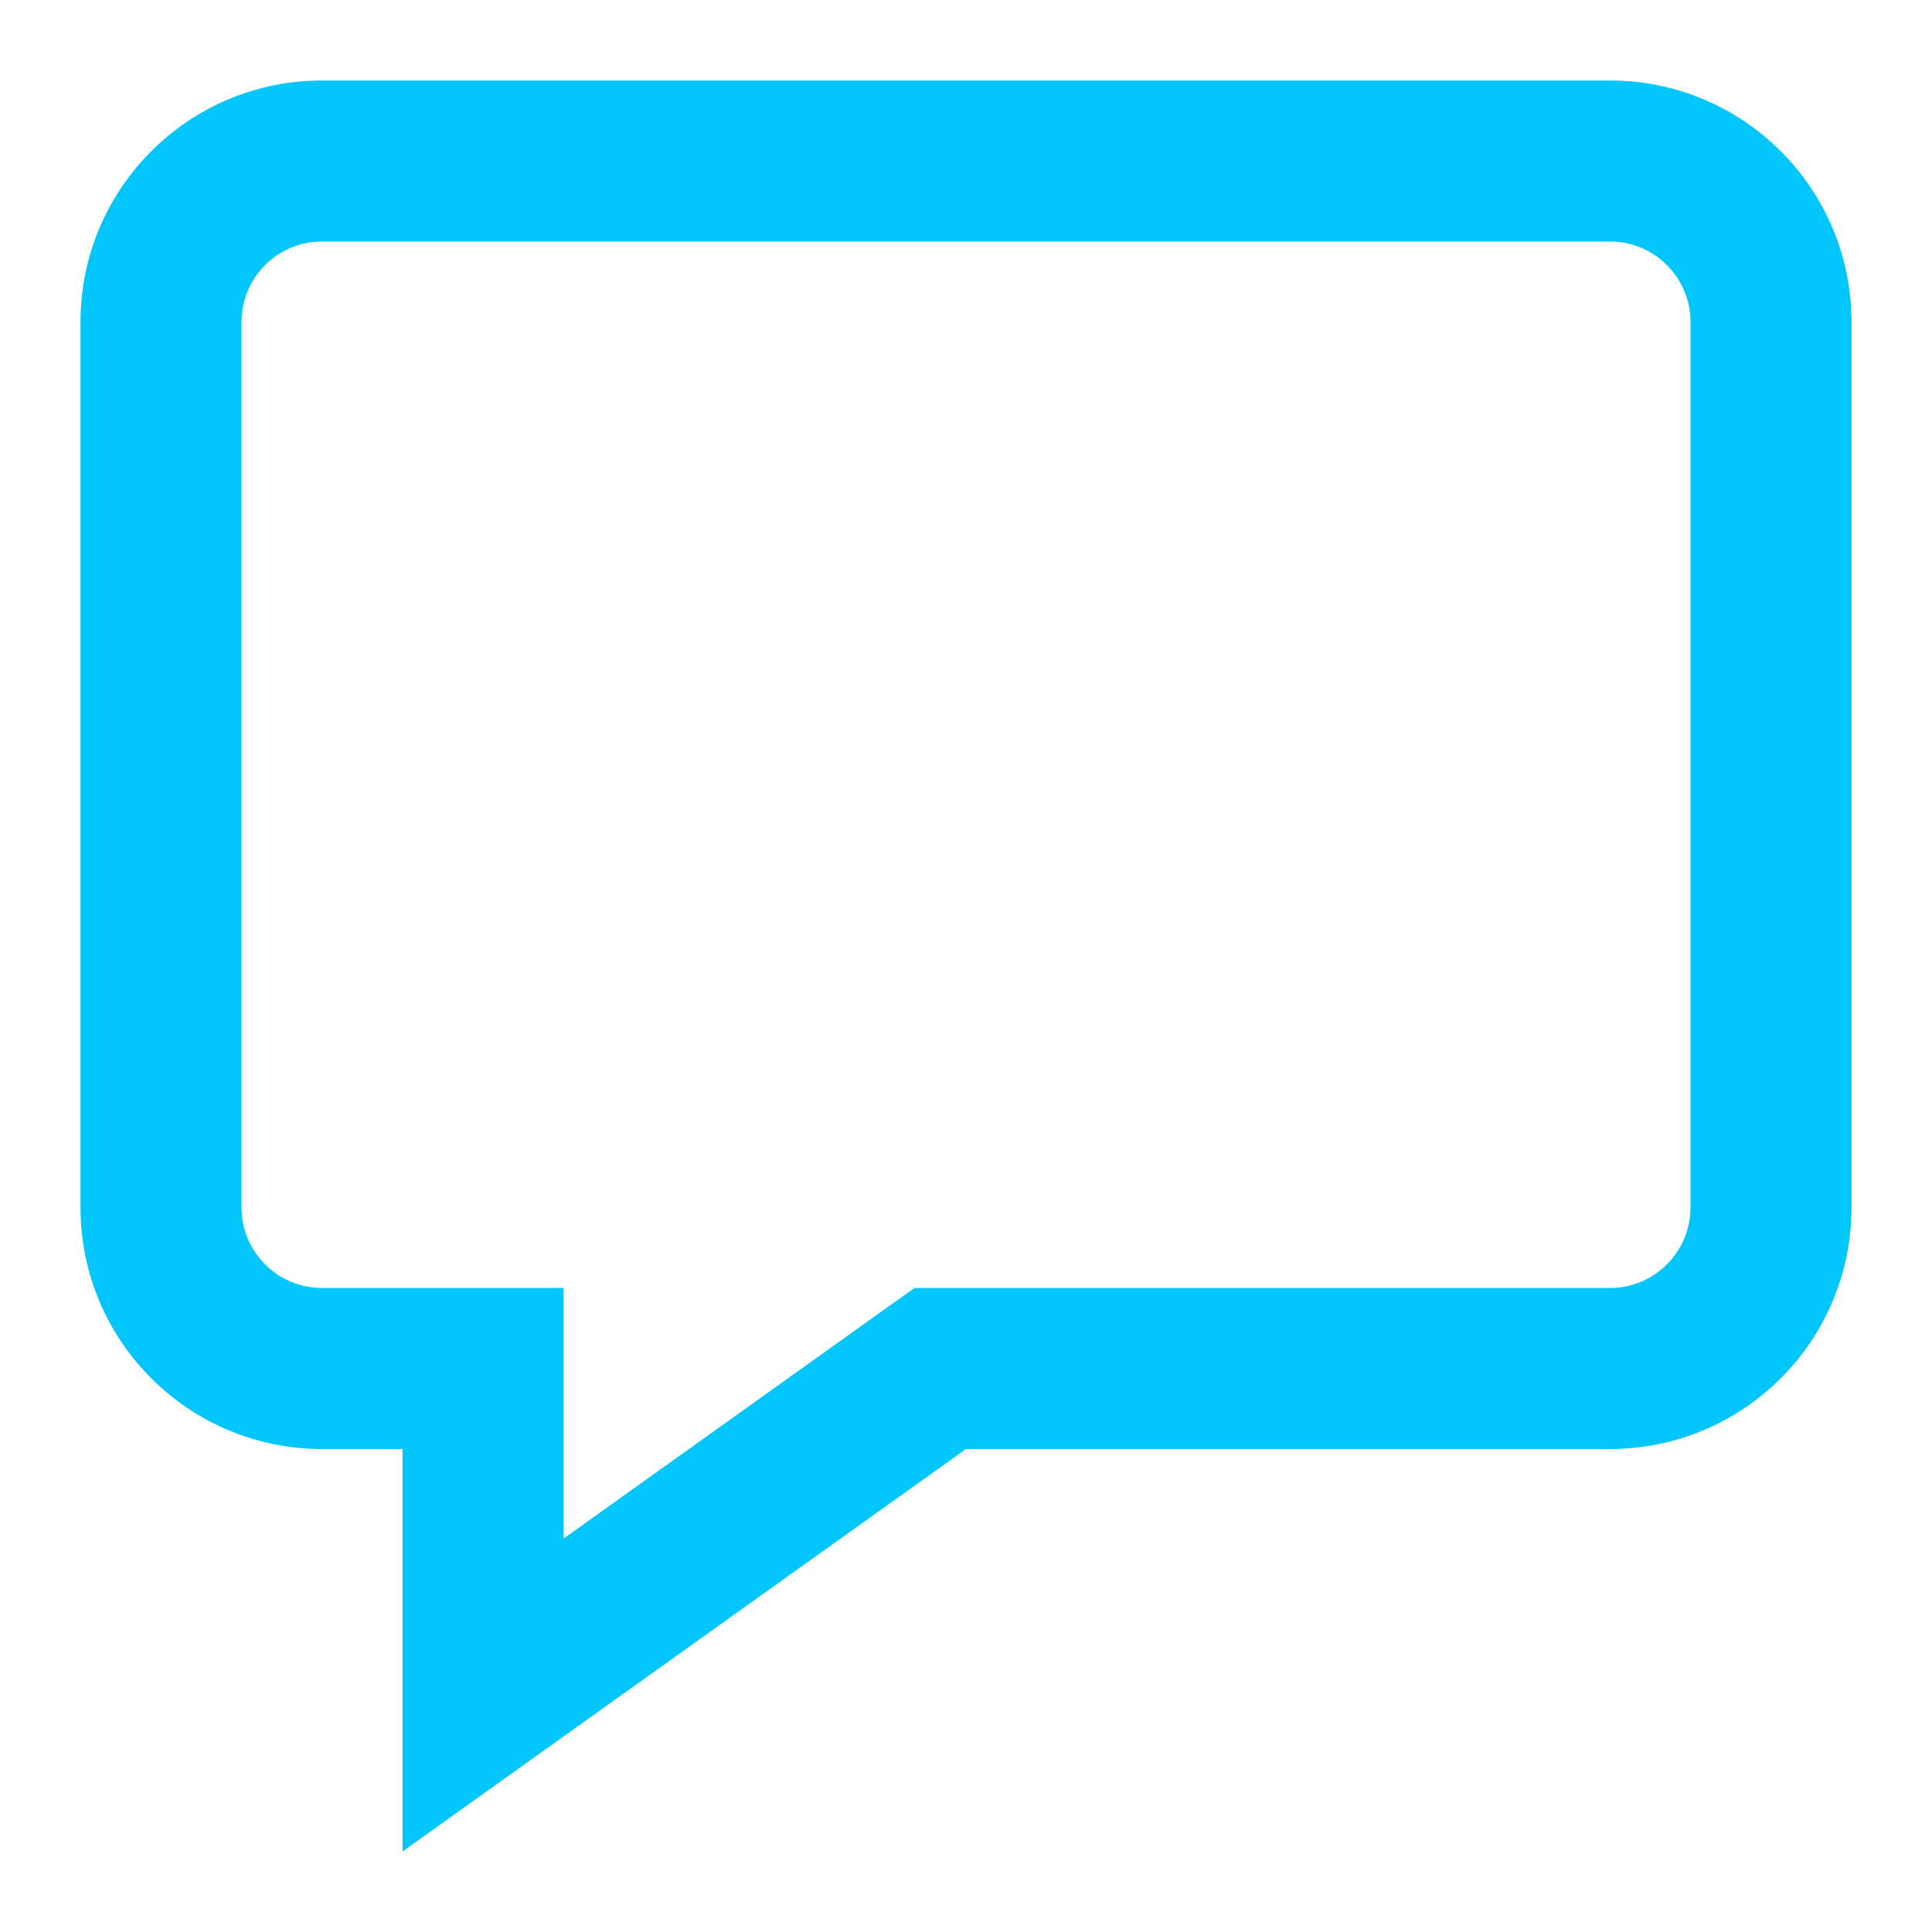 <?xml version="1.0" ?>
<svg enable-background="new 0 0 96 96" height="96px" version="1.1" viewBox="0 0 96 96" width="96px" xml:space="preserve" xmlns="http://www.w3.org/2000/svg" xmlns:xlink="http://www.w3.org/1999/xlink"><g><path d="M80,12c2.206,0,4,1.794,4,4v44c0,2.206-1.794,4-4,4H48h-2.563l-2.086,1.49L28,76.454V72v-8h-8h-4c-2.206,0-4-1.794-4-4V16   c0-2.206,1.794-4,4-4H80 M80,4H16C9.373,4,4,9.373,4,16v44c0,6.627,5.373,12,12,12h4v20l28-20h32c6.627,0,12-5.373,12-12V16   C92,9.373,86.627,4,80,4L80,4z" fill="#00c6fb"/>
</g>
</svg>